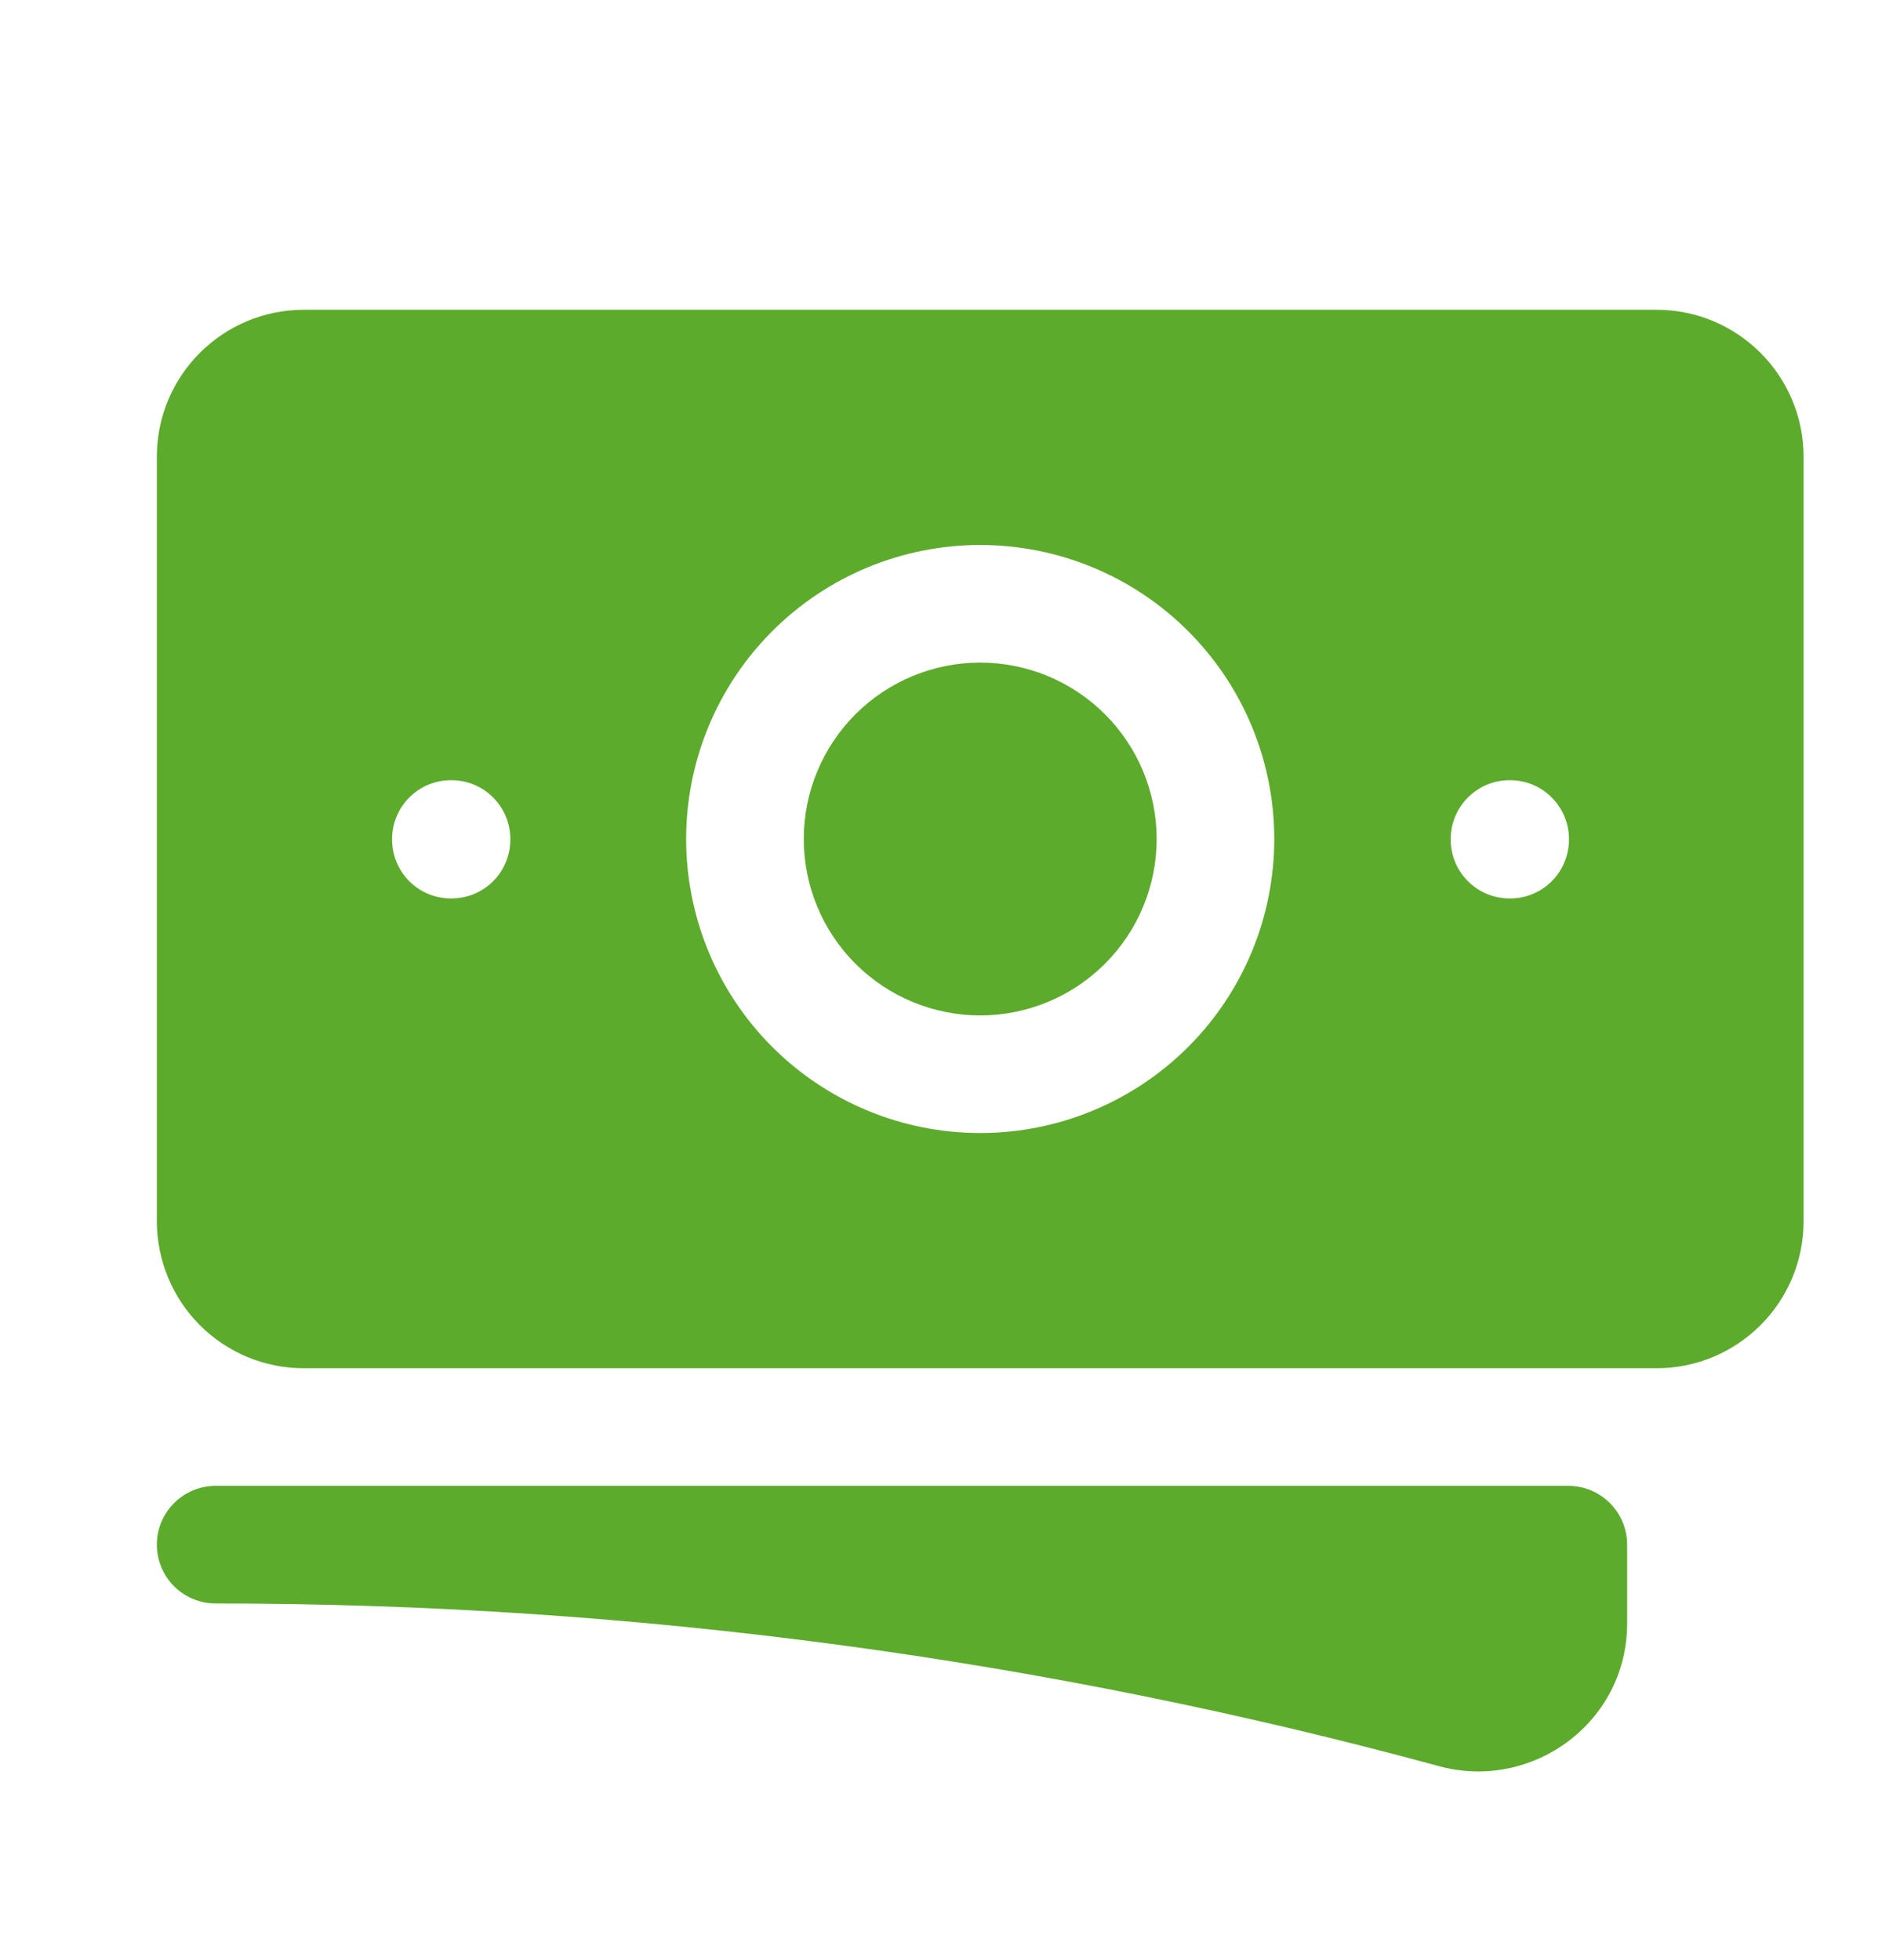 <svg width="24" height="25" viewBox="0 0 24 25" fill="none" xmlns="http://www.w3.org/2000/svg">
<g id="Frame">
<g id="Group 124">
<path id="Vector" d="M12.5 8.451C11.903 8.451 11.331 8.688 10.909 9.11C10.487 9.532 10.25 10.105 10.25 10.701C10.25 11.298 10.487 11.87 10.909 12.292C11.331 12.714 11.903 12.951 12.5 12.951C13.097 12.951 13.669 12.714 14.091 12.292C14.513 11.87 14.75 11.298 14.75 10.701C14.75 10.105 14.513 9.532 14.091 9.11C13.669 8.688 13.097 8.451 12.5 8.451Z" fill="#5DAB2C"/>
<path id="Vector_2" fill-rule="evenodd" clip-rule="evenodd" d="M2 5.826C2 4.79 2.84 3.951 3.875 3.951H21.125C22.16 3.951 23 4.791 23 5.826V15.576C23 16.612 22.16 17.451 21.125 17.451H3.875C3.629 17.451 3.385 17.403 3.157 17.309C2.93 17.214 2.723 17.076 2.549 16.902C2.375 16.728 2.237 16.521 2.143 16.294C2.049 16.066 2 15.822 2 15.576V5.826ZM8.75 10.701C8.75 9.707 9.145 8.753 9.848 8.05C10.552 7.346 11.505 6.951 12.5 6.951C13.495 6.951 14.448 7.346 15.152 8.05C15.855 8.753 16.25 9.707 16.25 10.701C16.25 11.696 15.855 12.65 15.152 13.353C14.448 14.056 13.495 14.451 12.5 14.451C11.505 14.451 10.552 14.056 9.848 13.353C9.145 12.65 8.75 11.696 8.75 10.701ZM19.25 9.951C19.051 9.951 18.86 10.03 18.72 10.171C18.579 10.312 18.5 10.502 18.5 10.701V10.709C18.5 11.123 18.836 11.459 19.25 11.459H19.258C19.457 11.459 19.648 11.38 19.788 11.24C19.929 11.099 20.008 10.908 20.008 10.709V10.701C20.008 10.502 19.929 10.312 19.788 10.171C19.648 10.03 19.457 9.951 19.258 9.951H19.25ZM5 10.701C5 10.502 5.079 10.312 5.22 10.171C5.36 10.03 5.551 9.951 5.75 9.951H5.758C5.957 9.951 6.148 10.03 6.288 10.171C6.429 10.312 6.508 10.502 6.508 10.701V10.709C6.508 10.908 6.429 11.099 6.288 11.24C6.148 11.38 5.957 11.459 5.758 11.459H5.75C5.551 11.459 5.36 11.38 5.22 11.24C5.079 11.099 5 10.908 5 10.709V10.701Z" fill="#5DAB2C"/>
<path id="Vector_3" d="M2.75 18.951C2.551 18.951 2.36 19.03 2.22 19.171C2.079 19.312 2 19.502 2 19.701C2 19.9 2.079 20.091 2.22 20.232C2.36 20.372 2.551 20.451 2.75 20.451C8.15 20.451 13.38 21.173 18.35 22.526C19.54 22.85 20.75 21.968 20.75 20.706V19.701C20.75 19.502 20.671 19.312 20.53 19.171C20.39 19.03 20.199 18.951 20 18.951H2.75Z" fill="#5DAB2C"/>
</g>
</g>
</svg>
